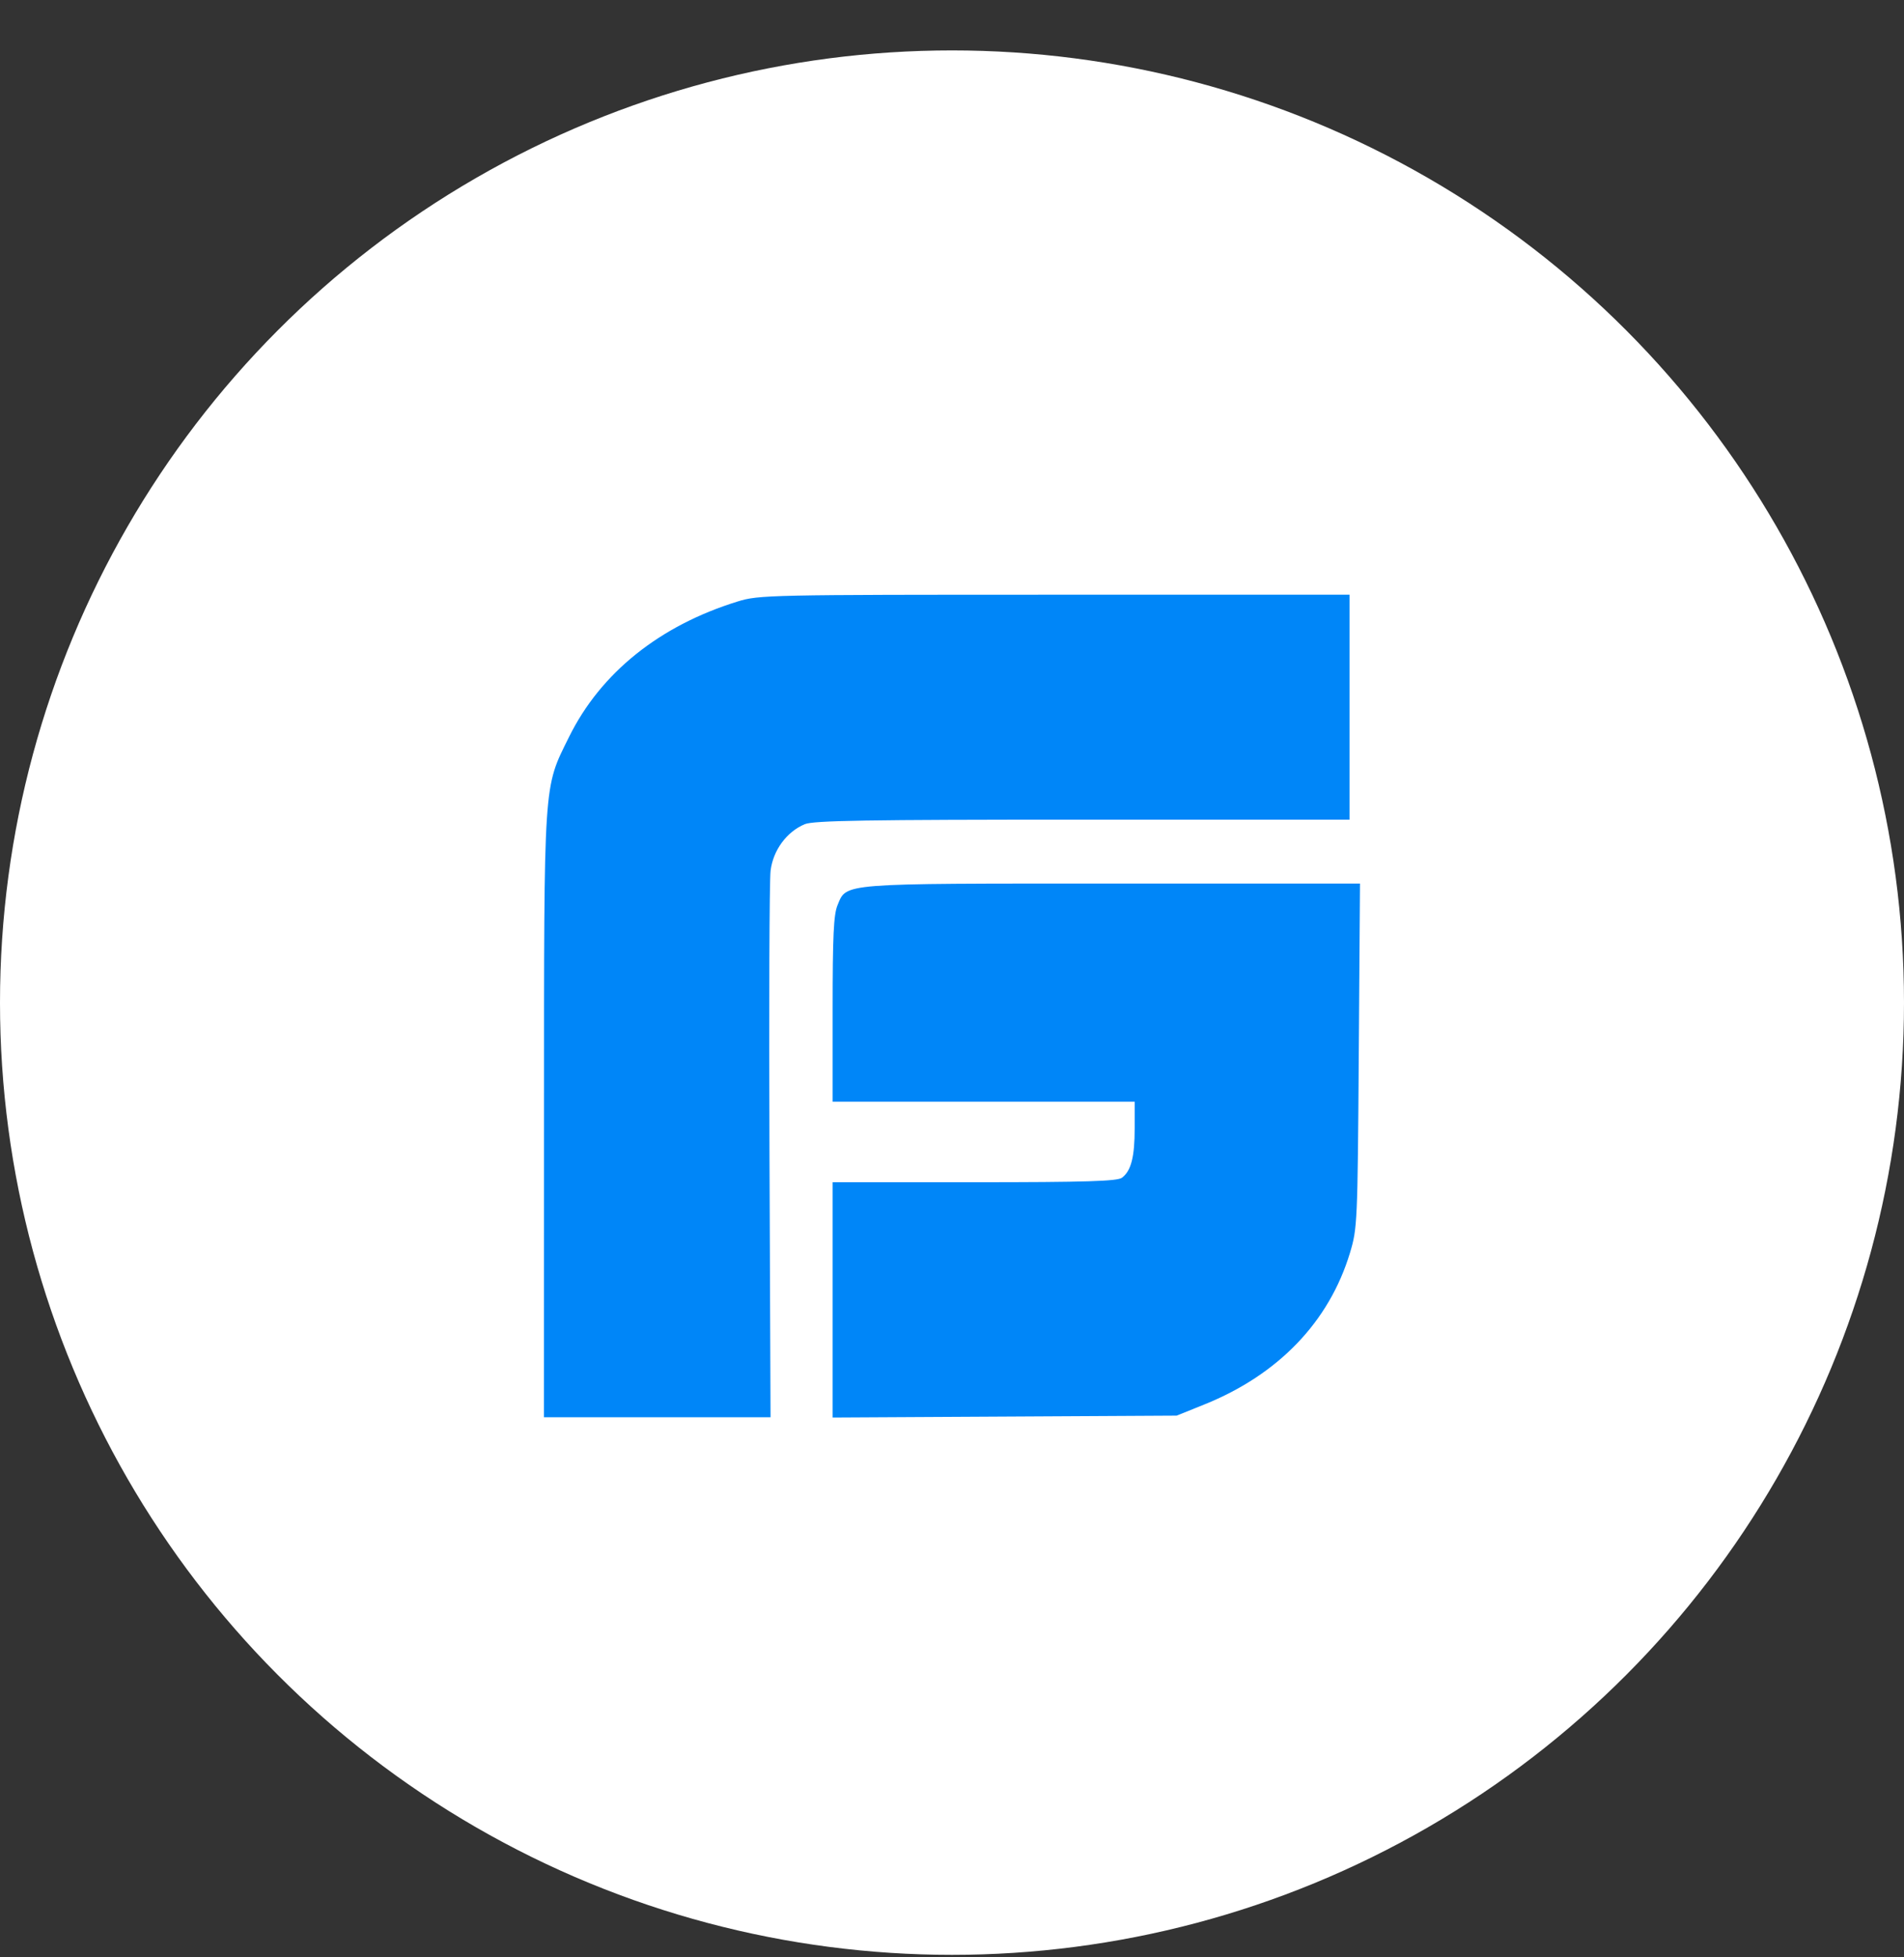 <svg xmlns="http://www.w3.org/2000/svg" width="36" height="37" viewBox="0 0 36 37" fill="none"><rect x="0" y="0" width="36" height="37" fill="#333333" stroke="none"/><circle cx="18" cy="18.953" r="18" fill="white"></circle><path d="M10.286 21.095C10.287 14.684 10.272 14.917 10.759 13.931C11.356 12.721 12.47 11.826 13.948 11.37C14.347 11.246 14.534 11.242 19.938 11.242H25.516V13.368V15.494H20.469C16.373 15.494 15.383 15.511 15.216 15.58C14.874 15.723 14.617 16.073 14.57 16.459C14.547 16.644 14.538 19.044 14.549 21.793L14.569 26.791H12.427H10.285L10.286 21.095ZM15.743 24.571V22.348H18.424C20.523 22.348 21.129 22.329 21.214 22.263C21.387 22.132 21.454 21.87 21.454 21.33V20.826H18.599H15.743V19.079C15.743 17.689 15.762 17.287 15.836 17.11C16.012 16.689 15.849 16.702 21.044 16.702H25.714L25.691 19.954C25.669 23.116 25.664 23.22 25.525 23.682C25.131 24.986 24.171 25.986 22.769 26.55L22.248 26.76L18.995 26.778L15.743 26.796V24.573L15.743 24.571Z" fill="#0086F8"></path></svg>
